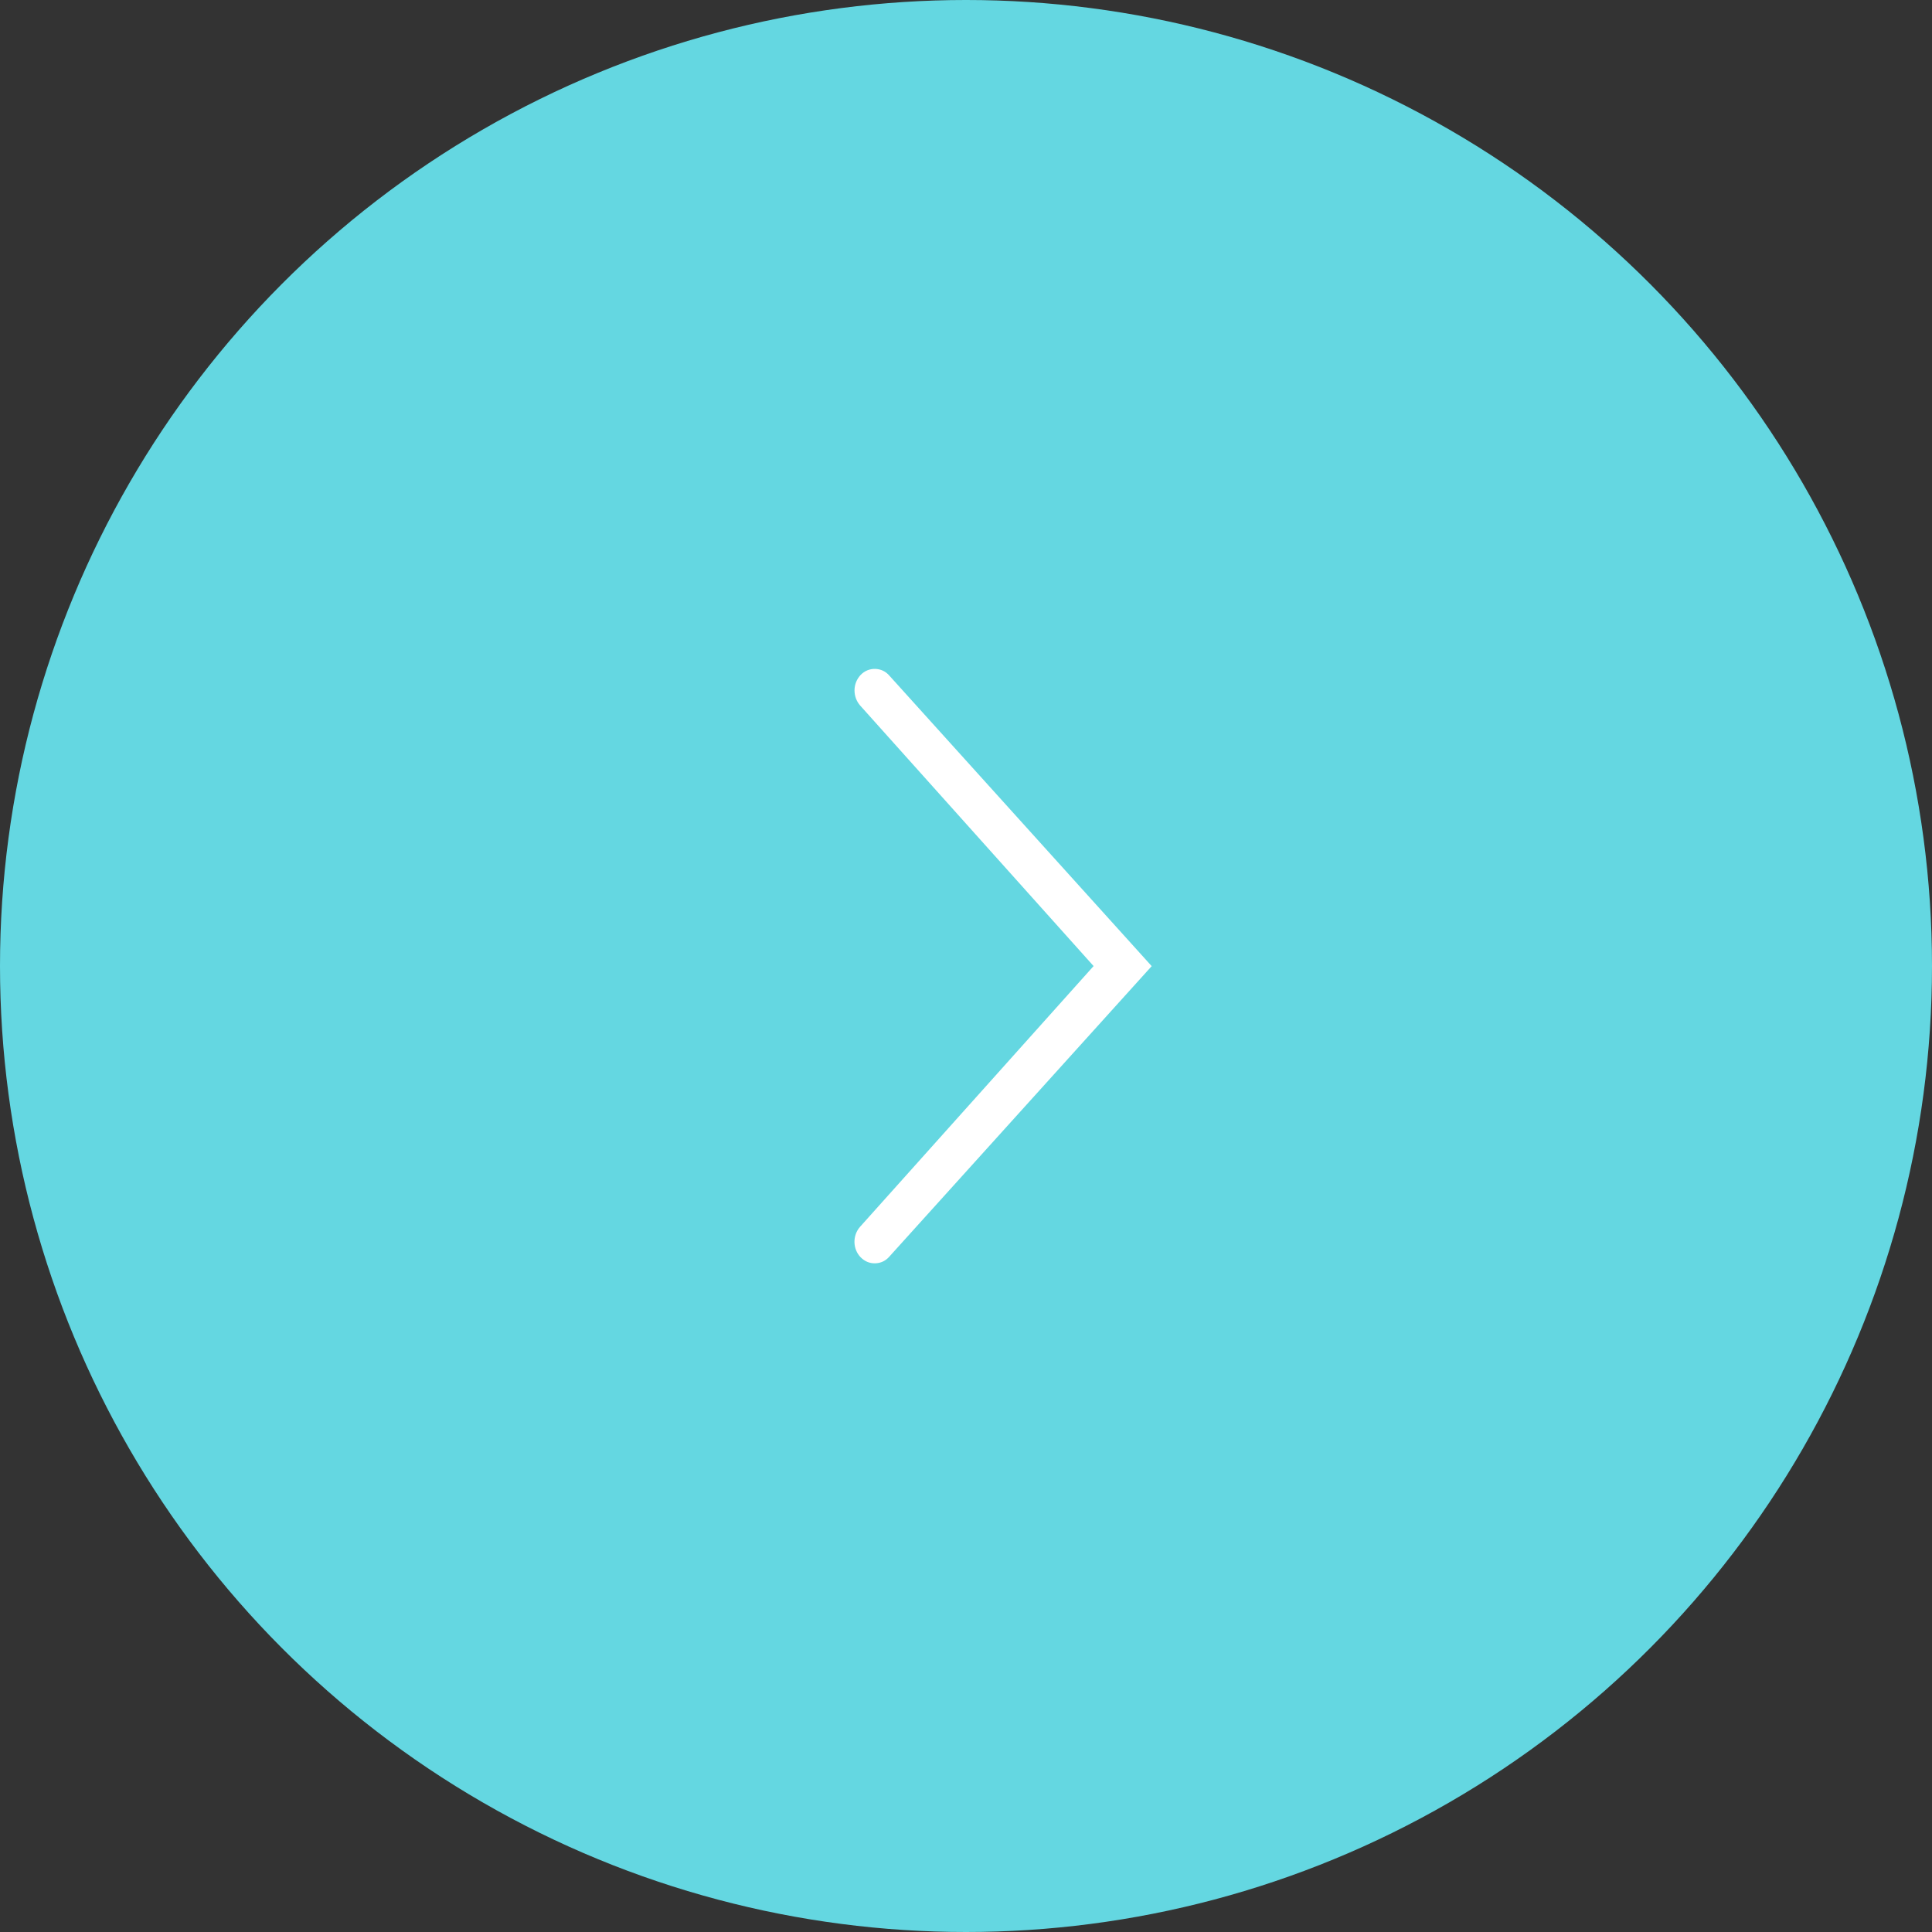 <svg width="27" height="27" viewBox="0 0 27 27" fill="none" xmlns="http://www.w3.org/2000/svg">
<rect x="0" y="0" width="27" height="27" fill="#333333" stroke="none"/>
<circle cx="13.5" cy="13.5" r="13.5" fill="#64D7E1"/>
<path d="M12.021 9.86C11.969 9.801 11.941 9.724 11.942 9.644C11.943 9.565 11.974 9.489 12.028 9.432C12.055 9.404 12.086 9.383 12.121 9.368C12.156 9.354 12.193 9.347 12.23 9.348C12.268 9.349 12.305 9.357 12.339 9.373C12.373 9.389 12.403 9.412 12.428 9.441L16.095 13.502L12.428 17.562C12.403 17.591 12.373 17.614 12.339 17.63C12.305 17.646 12.268 17.654 12.23 17.655C12.193 17.656 12.156 17.649 12.121 17.635C12.086 17.62 12.055 17.598 12.028 17.571C11.916 17.456 11.911 17.266 12.021 17.143L15.283 13.501L12.021 9.86Z" fill="white"/>
</svg>
